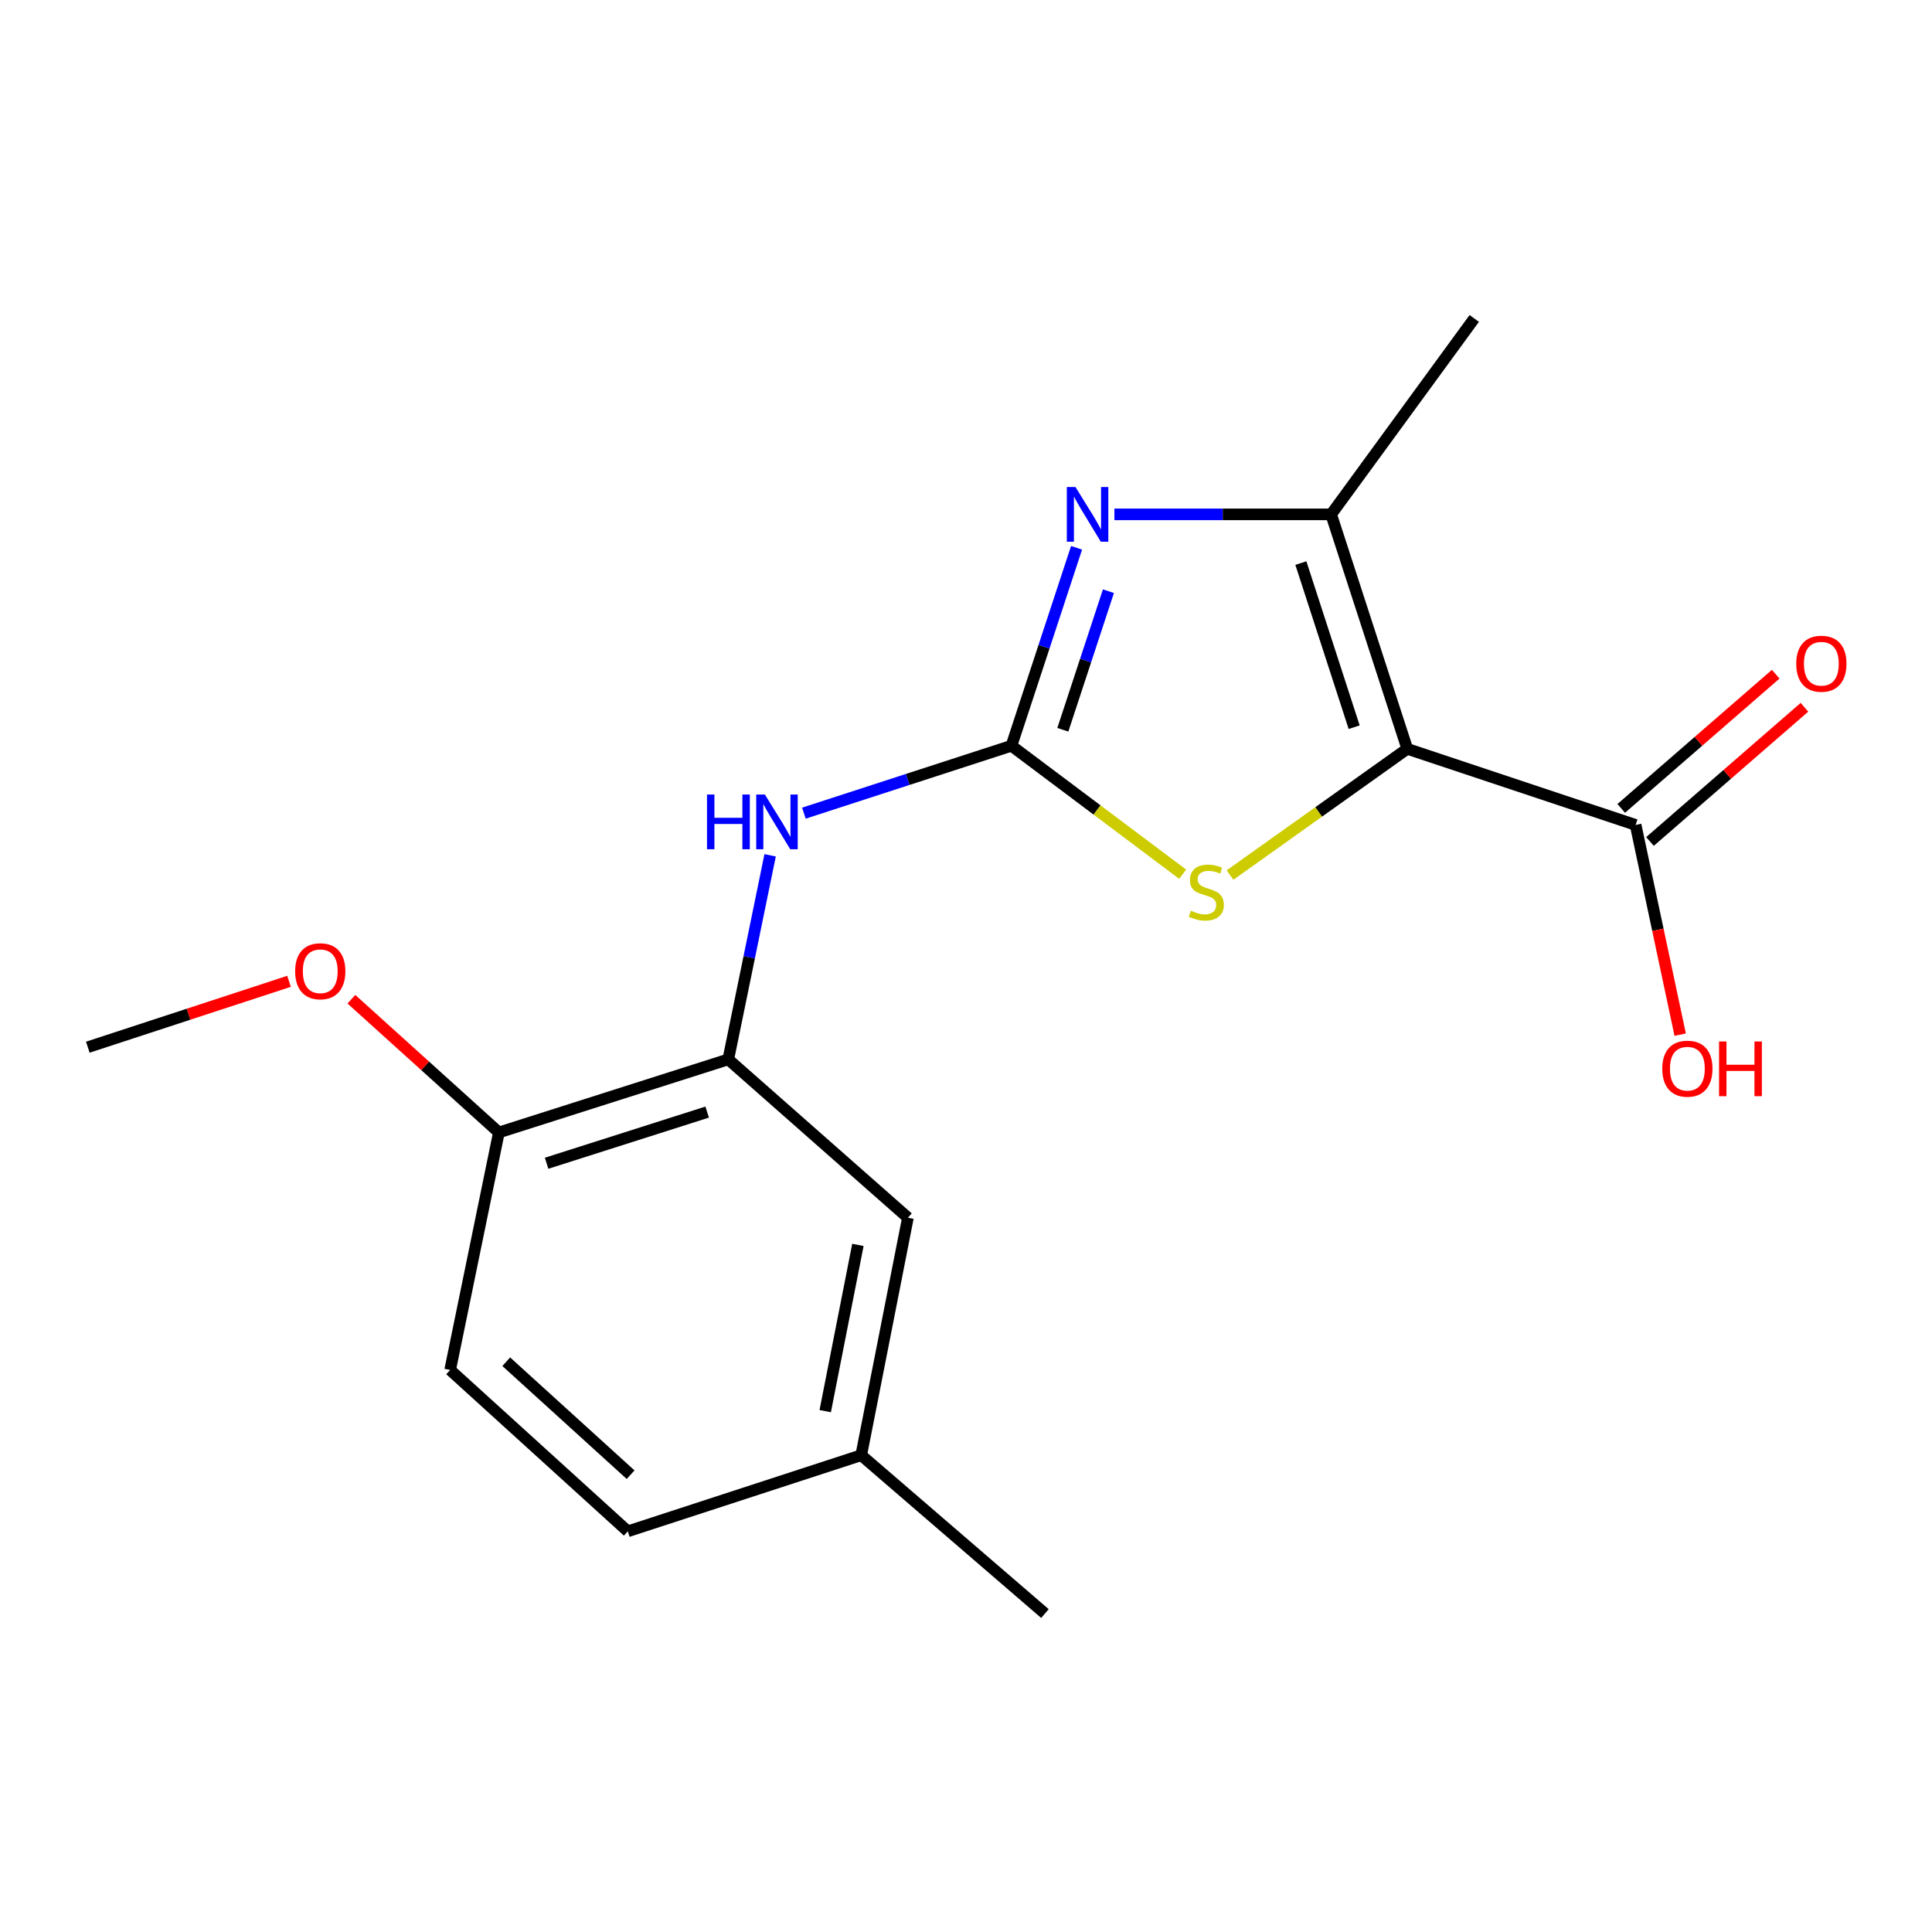 <?xml version='1.0' encoding='iso-8859-1'?>
<svg version='1.1' baseProfile='full'
              xmlns='http://www.w3.org/2000/svg'
                      xmlns:rdkit='http://www.rdkit.org/xml'
                      xmlns:xlink='http://www.w3.org/1999/xlink'
                  xml:space='preserve'
width='1000px' height='1000px' viewBox='0 0 1000 1000'>
<!-- END OF HEADER -->
<rect style='opacity:1.0;fill:#FFFFFF;stroke:none' width='1000' height='1000' x='0' y='0'> </rect>
<path class='bond-2' d='M 728.398,387.592 L 682.526,420.259' style='fill:none;fill-rule:evenodd;stroke:#000000;stroke-width:6px;stroke-linecap:butt;stroke-linejoin:miter;stroke-opacity:1' />
<path class='bond-2' d='M 682.526,420.259 L 636.654,452.926' style='fill:none;fill-rule:evenodd;stroke:#CCCC00;stroke-width:6px;stroke-linecap:butt;stroke-linejoin:miter;stroke-opacity:1' />
<path class='bond-3' d='M 728.398,387.592 L 688.992,266.236' style='fill:none;fill-rule:evenodd;stroke:#000000;stroke-width:6px;stroke-linecap:butt;stroke-linejoin:miter;stroke-opacity:1' />
<path class='bond-3' d='M 700.912,376.394 L 673.328,291.445' style='fill:none;fill-rule:evenodd;stroke:#000000;stroke-width:6px;stroke-linecap:butt;stroke-linejoin:miter;stroke-opacity:1' />
<path class='bond-4' d='M 728.398,387.592 L 846.59,426.985' style='fill:none;fill-rule:evenodd;stroke:#000000;stroke-width:6px;stroke-linecap:butt;stroke-linejoin:miter;stroke-opacity:1' />
<path class='bond-0' d='M 523.517,386.004 L 567.834,419.247' style='fill:none;fill-rule:evenodd;stroke:#000000;stroke-width:6px;stroke-linecap:butt;stroke-linejoin:miter;stroke-opacity:1' />
<path class='bond-0' d='M 567.834,419.247 L 612.15,452.49' style='fill:none;fill-rule:evenodd;stroke:#CCCC00;stroke-width:6px;stroke-linecap:butt;stroke-linejoin:miter;stroke-opacity:1' />
<path class='bond-5' d='M 523.517,386.004 L 469.804,403.445' style='fill:none;fill-rule:evenodd;stroke:#000000;stroke-width:6px;stroke-linecap:butt;stroke-linejoin:miter;stroke-opacity:1' />
<path class='bond-5' d='M 469.804,403.445 L 416.091,420.887' style='fill:none;fill-rule:evenodd;stroke:#0000FF;stroke-width:6px;stroke-linecap:butt;stroke-linejoin:miter;stroke-opacity:1' />
<path class='bond-18' d='M 523.517,386.004 L 540.372,334.776' style='fill:none;fill-rule:evenodd;stroke:#000000;stroke-width:6px;stroke-linecap:butt;stroke-linejoin:miter;stroke-opacity:1' />
<path class='bond-18' d='M 540.372,334.776 L 557.227,283.548' style='fill:none;fill-rule:evenodd;stroke:#0000FF;stroke-width:6px;stroke-linecap:butt;stroke-linejoin:miter;stroke-opacity:1' />
<path class='bond-18' d='M 550.121,377.725 L 561.919,341.866' style='fill:none;fill-rule:evenodd;stroke:#000000;stroke-width:6px;stroke-linecap:butt;stroke-linejoin:miter;stroke-opacity:1' />
<path class='bond-18' d='M 561.919,341.866 L 573.717,306.006' style='fill:none;fill-rule:evenodd;stroke:#0000FF;stroke-width:6px;stroke-linecap:butt;stroke-linejoin:miter;stroke-opacity:1' />
<path class='bond-1' d='M 576.815,266.236 L 632.903,266.236' style='fill:none;fill-rule:evenodd;stroke:#0000FF;stroke-width:6px;stroke-linecap:butt;stroke-linejoin:miter;stroke-opacity:1' />
<path class='bond-1' d='M 632.903,266.236 L 688.992,266.236' style='fill:none;fill-rule:evenodd;stroke:#000000;stroke-width:6px;stroke-linecap:butt;stroke-linejoin:miter;stroke-opacity:1' />
<path class='bond-14' d='M 688.992,266.236 L 763.065,164.829' style='fill:none;fill-rule:evenodd;stroke:#000000;stroke-width:6px;stroke-linecap:butt;stroke-linejoin:miter;stroke-opacity:1' />
<path class='bond-9' d='M 854.028,435.547 L 894.006,400.815' style='fill:none;fill-rule:evenodd;stroke:#000000;stroke-width:6px;stroke-linecap:butt;stroke-linejoin:miter;stroke-opacity:1' />
<path class='bond-9' d='M 894.006,400.815 L 933.984,366.082' style='fill:none;fill-rule:evenodd;stroke:#FF0000;stroke-width:6px;stroke-linecap:butt;stroke-linejoin:miter;stroke-opacity:1' />
<path class='bond-9' d='M 839.152,418.423 L 879.129,383.691' style='fill:none;fill-rule:evenodd;stroke:#000000;stroke-width:6px;stroke-linecap:butt;stroke-linejoin:miter;stroke-opacity:1' />
<path class='bond-9' d='M 879.129,383.691 L 919.107,348.959' style='fill:none;fill-rule:evenodd;stroke:#FF0000;stroke-width:6px;stroke-linecap:butt;stroke-linejoin:miter;stroke-opacity:1' />
<path class='bond-11' d='M 846.59,426.985 L 858.122,481.254' style='fill:none;fill-rule:evenodd;stroke:#000000;stroke-width:6px;stroke-linecap:butt;stroke-linejoin:miter;stroke-opacity:1' />
<path class='bond-11' d='M 858.122,481.254 L 869.654,535.524' style='fill:none;fill-rule:evenodd;stroke:#FF0000;stroke-width:6px;stroke-linecap:butt;stroke-linejoin:miter;stroke-opacity:1' />
<path class='bond-6' d='M 398.615,442.707 L 387.786,495.517' style='fill:none;fill-rule:evenodd;stroke:#0000FF;stroke-width:6px;stroke-linecap:butt;stroke-linejoin:miter;stroke-opacity:1' />
<path class='bond-6' d='M 387.786,495.517 L 376.958,548.328' style='fill:none;fill-rule:evenodd;stroke:#000000;stroke-width:6px;stroke-linecap:butt;stroke-linejoin:miter;stroke-opacity:1' />
<path class='bond-7' d='M 376.958,548.328 L 258.224,586.159' style='fill:none;fill-rule:evenodd;stroke:#000000;stroke-width:6px;stroke-linecap:butt;stroke-linejoin:miter;stroke-opacity:1' />
<path class='bond-7' d='M 366.034,575.615 L 282.92,602.097' style='fill:none;fill-rule:evenodd;stroke:#000000;stroke-width:6px;stroke-linecap:butt;stroke-linejoin:miter;stroke-opacity:1' />
<path class='bond-8' d='M 376.958,548.328 L 469.934,630.29' style='fill:none;fill-rule:evenodd;stroke:#000000;stroke-width:6px;stroke-linecap:butt;stroke-linejoin:miter;stroke-opacity:1' />
<path class='bond-10' d='M 258.224,586.159 L 232.995,709.089' style='fill:none;fill-rule:evenodd;stroke:#000000;stroke-width:6px;stroke-linecap:butt;stroke-linejoin:miter;stroke-opacity:1' />
<path class='bond-15' d='M 258.224,586.159 L 220.051,551.675' style='fill:none;fill-rule:evenodd;stroke:#000000;stroke-width:6px;stroke-linecap:butt;stroke-linejoin:miter;stroke-opacity:1' />
<path class='bond-15' d='M 220.051,551.675 L 181.879,517.192' style='fill:none;fill-rule:evenodd;stroke:#FF0000;stroke-width:6px;stroke-linecap:butt;stroke-linejoin:miter;stroke-opacity:1' />
<path class='bond-12' d='M 469.934,630.29 L 445.764,753.221' style='fill:none;fill-rule:evenodd;stroke:#000000;stroke-width:6px;stroke-linecap:butt;stroke-linejoin:miter;stroke-opacity:1' />
<path class='bond-12' d='M 444.052,644.354 L 427.132,730.405' style='fill:none;fill-rule:evenodd;stroke:#000000;stroke-width:6px;stroke-linecap:butt;stroke-linejoin:miter;stroke-opacity:1' />
<path class='bond-19' d='M 232.995,709.089 L 324.938,792.614' style='fill:none;fill-rule:evenodd;stroke:#000000;stroke-width:6px;stroke-linecap:butt;stroke-linejoin:miter;stroke-opacity:1' />
<path class='bond-19' d='M 262.039,704.828 L 326.399,763.296' style='fill:none;fill-rule:evenodd;stroke:#000000;stroke-width:6px;stroke-linecap:butt;stroke-linejoin:miter;stroke-opacity:1' />
<path class='bond-13' d='M 445.764,753.221 L 324.938,792.614' style='fill:none;fill-rule:evenodd;stroke:#000000;stroke-width:6px;stroke-linecap:butt;stroke-linejoin:miter;stroke-opacity:1' />
<path class='bond-16' d='M 445.764,753.221 L 540.857,835.171' style='fill:none;fill-rule:evenodd;stroke:#000000;stroke-width:6px;stroke-linecap:butt;stroke-linejoin:miter;stroke-opacity:1' />
<path class='bond-17' d='M 149.599,507.927 L 97.527,524.977' style='fill:none;fill-rule:evenodd;stroke:#FF0000;stroke-width:6px;stroke-linecap:butt;stroke-linejoin:miter;stroke-opacity:1' />
<path class='bond-17' d='M 97.527,524.977 L 45.455,542.027' style='fill:none;fill-rule:evenodd;stroke:#000000;stroke-width:6px;stroke-linecap:butt;stroke-linejoin:miter;stroke-opacity:1' />
<path  class='atom-2' d='M 556.663 252.076
L 565.943 267.076
Q 566.863 268.556, 568.343 271.236
Q 569.823 273.916, 569.903 274.076
L 569.903 252.076
L 573.663 252.076
L 573.663 280.396
L 569.783 280.396
L 559.823 263.996
Q 558.663 262.076, 557.423 259.876
Q 556.223 257.676, 555.863 256.996
L 555.863 280.396
L 552.183 280.396
L 552.183 252.076
L 556.663 252.076
' fill='#0000FF'/>
<path  class='atom-3' d='M 616.382 471.385
Q 616.702 471.505, 618.022 472.065
Q 619.342 472.625, 620.782 472.985
Q 622.262 473.305, 623.702 473.305
Q 626.382 473.305, 627.942 472.025
Q 629.502 470.705, 629.502 468.425
Q 629.502 466.865, 628.702 465.905
Q 627.942 464.945, 626.742 464.425
Q 625.542 463.905, 623.542 463.305
Q 621.022 462.545, 619.502 461.825
Q 618.022 461.105, 616.942 459.585
Q 615.902 458.065, 615.902 455.505
Q 615.902 451.945, 618.302 449.745
Q 620.742 447.545, 625.542 447.545
Q 628.822 447.545, 632.542 449.105
L 631.622 452.185
Q 628.222 450.785, 625.662 450.785
Q 622.902 450.785, 621.382 451.945
Q 619.862 453.065, 619.902 455.025
Q 619.902 456.545, 620.662 457.465
Q 621.462 458.385, 622.582 458.905
Q 623.742 459.425, 625.662 460.025
Q 628.222 460.825, 629.742 461.625
Q 631.262 462.425, 632.342 464.065
Q 633.462 465.665, 633.462 468.425
Q 633.462 472.345, 630.822 474.465
Q 628.222 476.545, 623.862 476.545
Q 621.342 476.545, 619.422 475.985
Q 617.542 475.465, 615.302 474.545
L 616.382 471.385
' fill='#CCCC00'/>
<path  class='atom-6' d='M 365.942 411.25
L 369.782 411.25
L 369.782 423.29
L 384.262 423.29
L 384.262 411.25
L 388.102 411.25
L 388.102 439.57
L 384.262 439.57
L 384.262 426.49
L 369.782 426.49
L 369.782 439.57
L 365.942 439.57
L 365.942 411.25
' fill='#0000FF'/>
<path  class='atom-6' d='M 395.902 411.25
L 405.182 426.25
Q 406.102 427.73, 407.582 430.41
Q 409.062 433.09, 409.142 433.25
L 409.142 411.25
L 412.902 411.25
L 412.902 439.57
L 409.022 439.57
L 399.062 423.17
Q 397.902 421.25, 396.662 419.05
Q 395.462 416.85, 395.102 416.17
L 395.102 439.57
L 391.422 439.57
L 391.422 411.25
L 395.902 411.25
' fill='#0000FF'/>
<path  class='atom-10' d='M 929.729 343.54
Q 929.729 336.74, 933.089 332.94
Q 936.449 329.14, 942.729 329.14
Q 949.009 329.14, 952.369 332.94
Q 955.729 336.74, 955.729 343.54
Q 955.729 350.42, 952.329 354.34
Q 948.929 358.22, 942.729 358.22
Q 936.489 358.22, 933.089 354.34
Q 929.729 350.46, 929.729 343.54
M 942.729 355.02
Q 947.049 355.02, 949.369 352.14
Q 951.729 349.22, 951.729 343.54
Q 951.729 337.98, 949.369 335.18
Q 947.049 332.34, 942.729 332.34
Q 938.409 332.34, 936.049 335.14
Q 933.729 337.94, 933.729 343.54
Q 933.729 349.26, 936.049 352.14
Q 938.409 355.02, 942.729 355.02
' fill='#FF0000'/>
<path  class='atom-12' d='M 860.381 553.146
Q 860.381 546.346, 863.741 542.546
Q 867.101 538.746, 873.381 538.746
Q 879.661 538.746, 883.021 542.546
Q 886.381 546.346, 886.381 553.146
Q 886.381 560.026, 882.981 563.946
Q 879.581 567.826, 873.381 567.826
Q 867.141 567.826, 863.741 563.946
Q 860.381 560.066, 860.381 553.146
M 873.381 564.626
Q 877.701 564.626, 880.021 561.746
Q 882.381 558.826, 882.381 553.146
Q 882.381 547.586, 880.021 544.786
Q 877.701 541.946, 873.381 541.946
Q 869.061 541.946, 866.701 544.746
Q 864.381 547.546, 864.381 553.146
Q 864.381 558.866, 866.701 561.746
Q 869.061 564.626, 873.381 564.626
' fill='#FF0000'/>
<path  class='atom-12' d='M 889.781 539.066
L 893.621 539.066
L 893.621 551.106
L 908.101 551.106
L 908.101 539.066
L 911.941 539.066
L 911.941 567.386
L 908.101 567.386
L 908.101 554.306
L 893.621 554.306
L 893.621 567.386
L 889.781 567.386
L 889.781 539.066
' fill='#FF0000'/>
<path  class='atom-16' d='M 152.764 502.714
Q 152.764 495.914, 156.124 492.114
Q 159.484 488.314, 165.764 488.314
Q 172.044 488.314, 175.404 492.114
Q 178.764 495.914, 178.764 502.714
Q 178.764 509.594, 175.364 513.514
Q 171.964 517.394, 165.764 517.394
Q 159.524 517.394, 156.124 513.514
Q 152.764 509.634, 152.764 502.714
M 165.764 514.194
Q 170.084 514.194, 172.404 511.314
Q 174.764 508.394, 174.764 502.714
Q 174.764 497.154, 172.404 494.354
Q 170.084 491.514, 165.764 491.514
Q 161.444 491.514, 159.084 494.314
Q 156.764 497.114, 156.764 502.714
Q 156.764 508.434, 159.084 511.314
Q 161.444 514.194, 165.764 514.194
' fill='#FF0000'/>
</svg>
